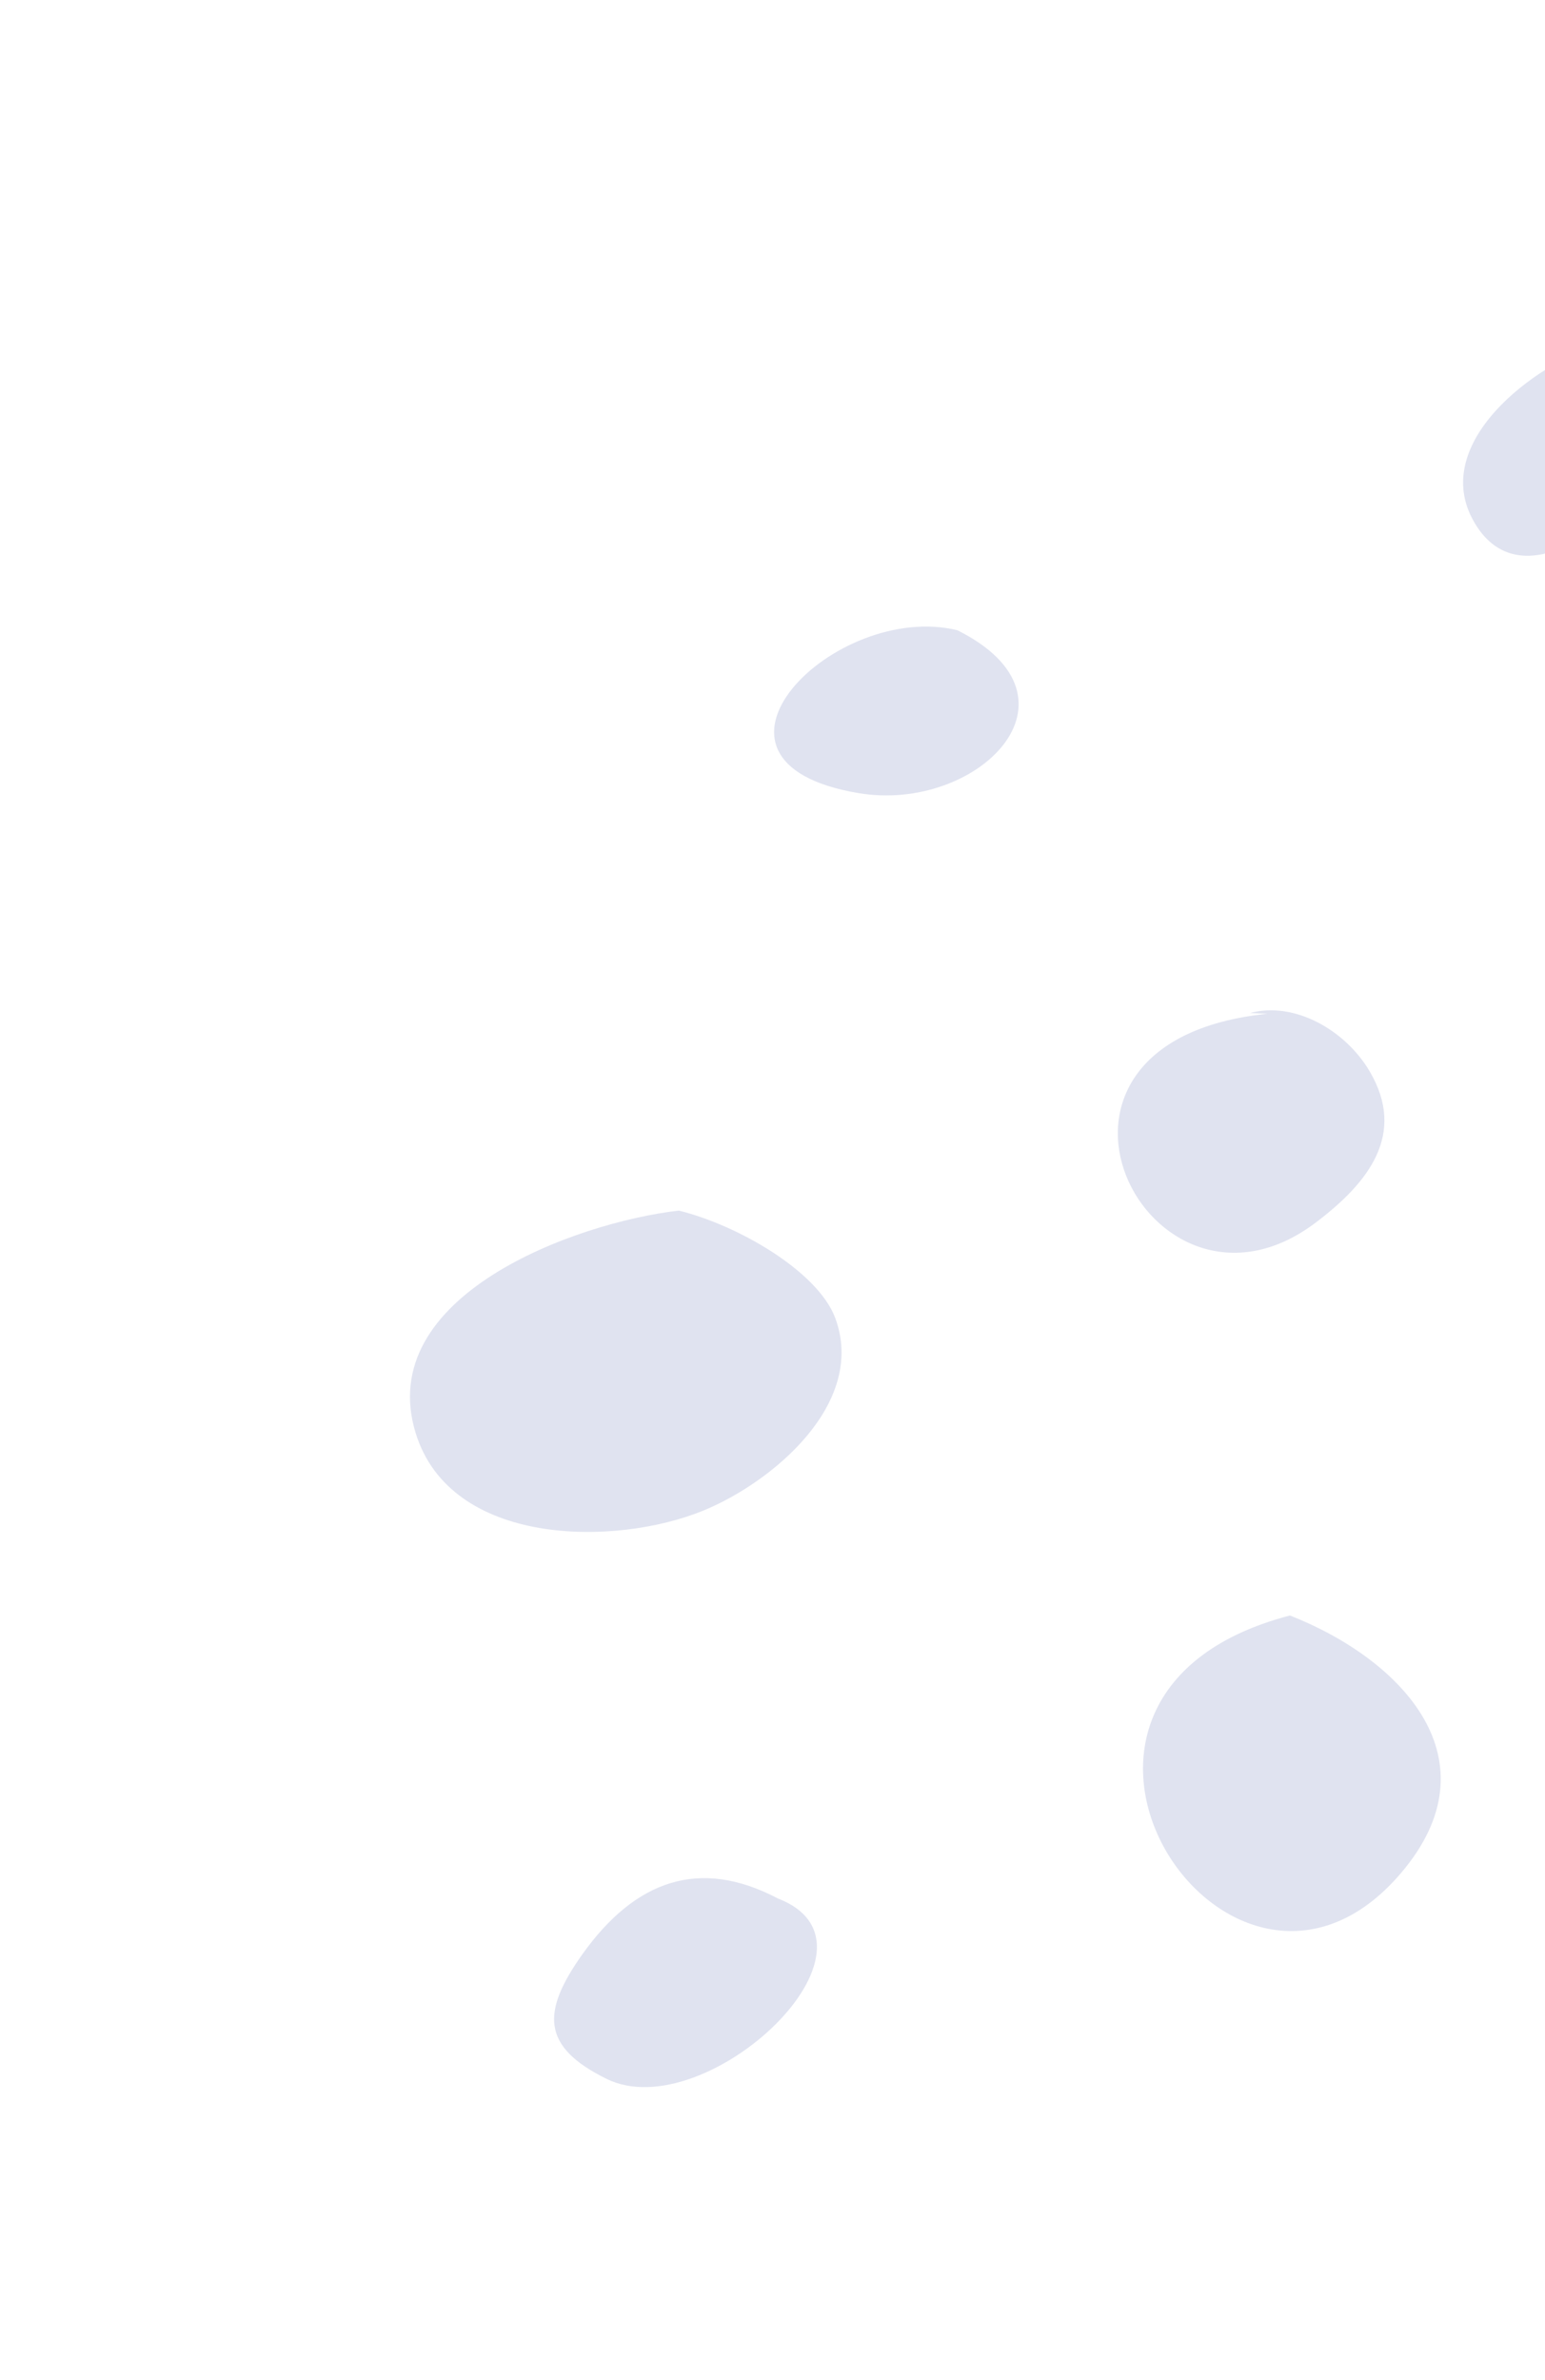 <svg width="152" height="234" viewBox="0 0 152 234" fill="none" xmlns="http://www.w3.org/2000/svg">
<path d="M66.782 119.035C56.602 120.207 36.745 127.429 40.896 140.917C44.334 152.056 60.465 152.101 69.2 148.531C76.03 145.728 85.284 137.969 82.17 129.589C80.445 124.996 72.583 120.459 66.782 119.035Z" fill="#E0E3F0"/>
<path d="M124.698 99.683C97.681 102.41 113.059 132.574 129.425 120.227C134.685 116.262 138.359 111.511 134.77 105.376C132.403 101.326 127.389 98.424 122.968 99.608" fill="#E0E3F0"/>
<path d="M126.908 158.847C96.427 166.788 121.054 203.886 137.829 184.177C147.259 173.12 138.07 163.237 126.908 158.847Z" fill="#E0E3F0"/>
<path d="M94.197 61.974C82.188 59.014 66.104 74.909 84.471 77.986C96.135 79.949 107.557 68.661 94.197 61.974Z" fill="#E0E3F0"/>
<path d="M76.519 186.667C68.822 182.619 62.495 184.881 57.321 192.122C53.258 197.822 53.242 201.247 59.685 204.414C69.445 209.204 88.545 191.311 76.519 186.667Z" fill="#E0E3F0"/>
<path d="M158.321 33.576C151.941 35.081 140.718 43.057 144.823 50.958C148.079 57.19 154.432 54.432 158.271 50.706C163.48 45.672 165.145 37.351 158.321 33.576Z" fill="#E0E3F0"/>
</svg>
